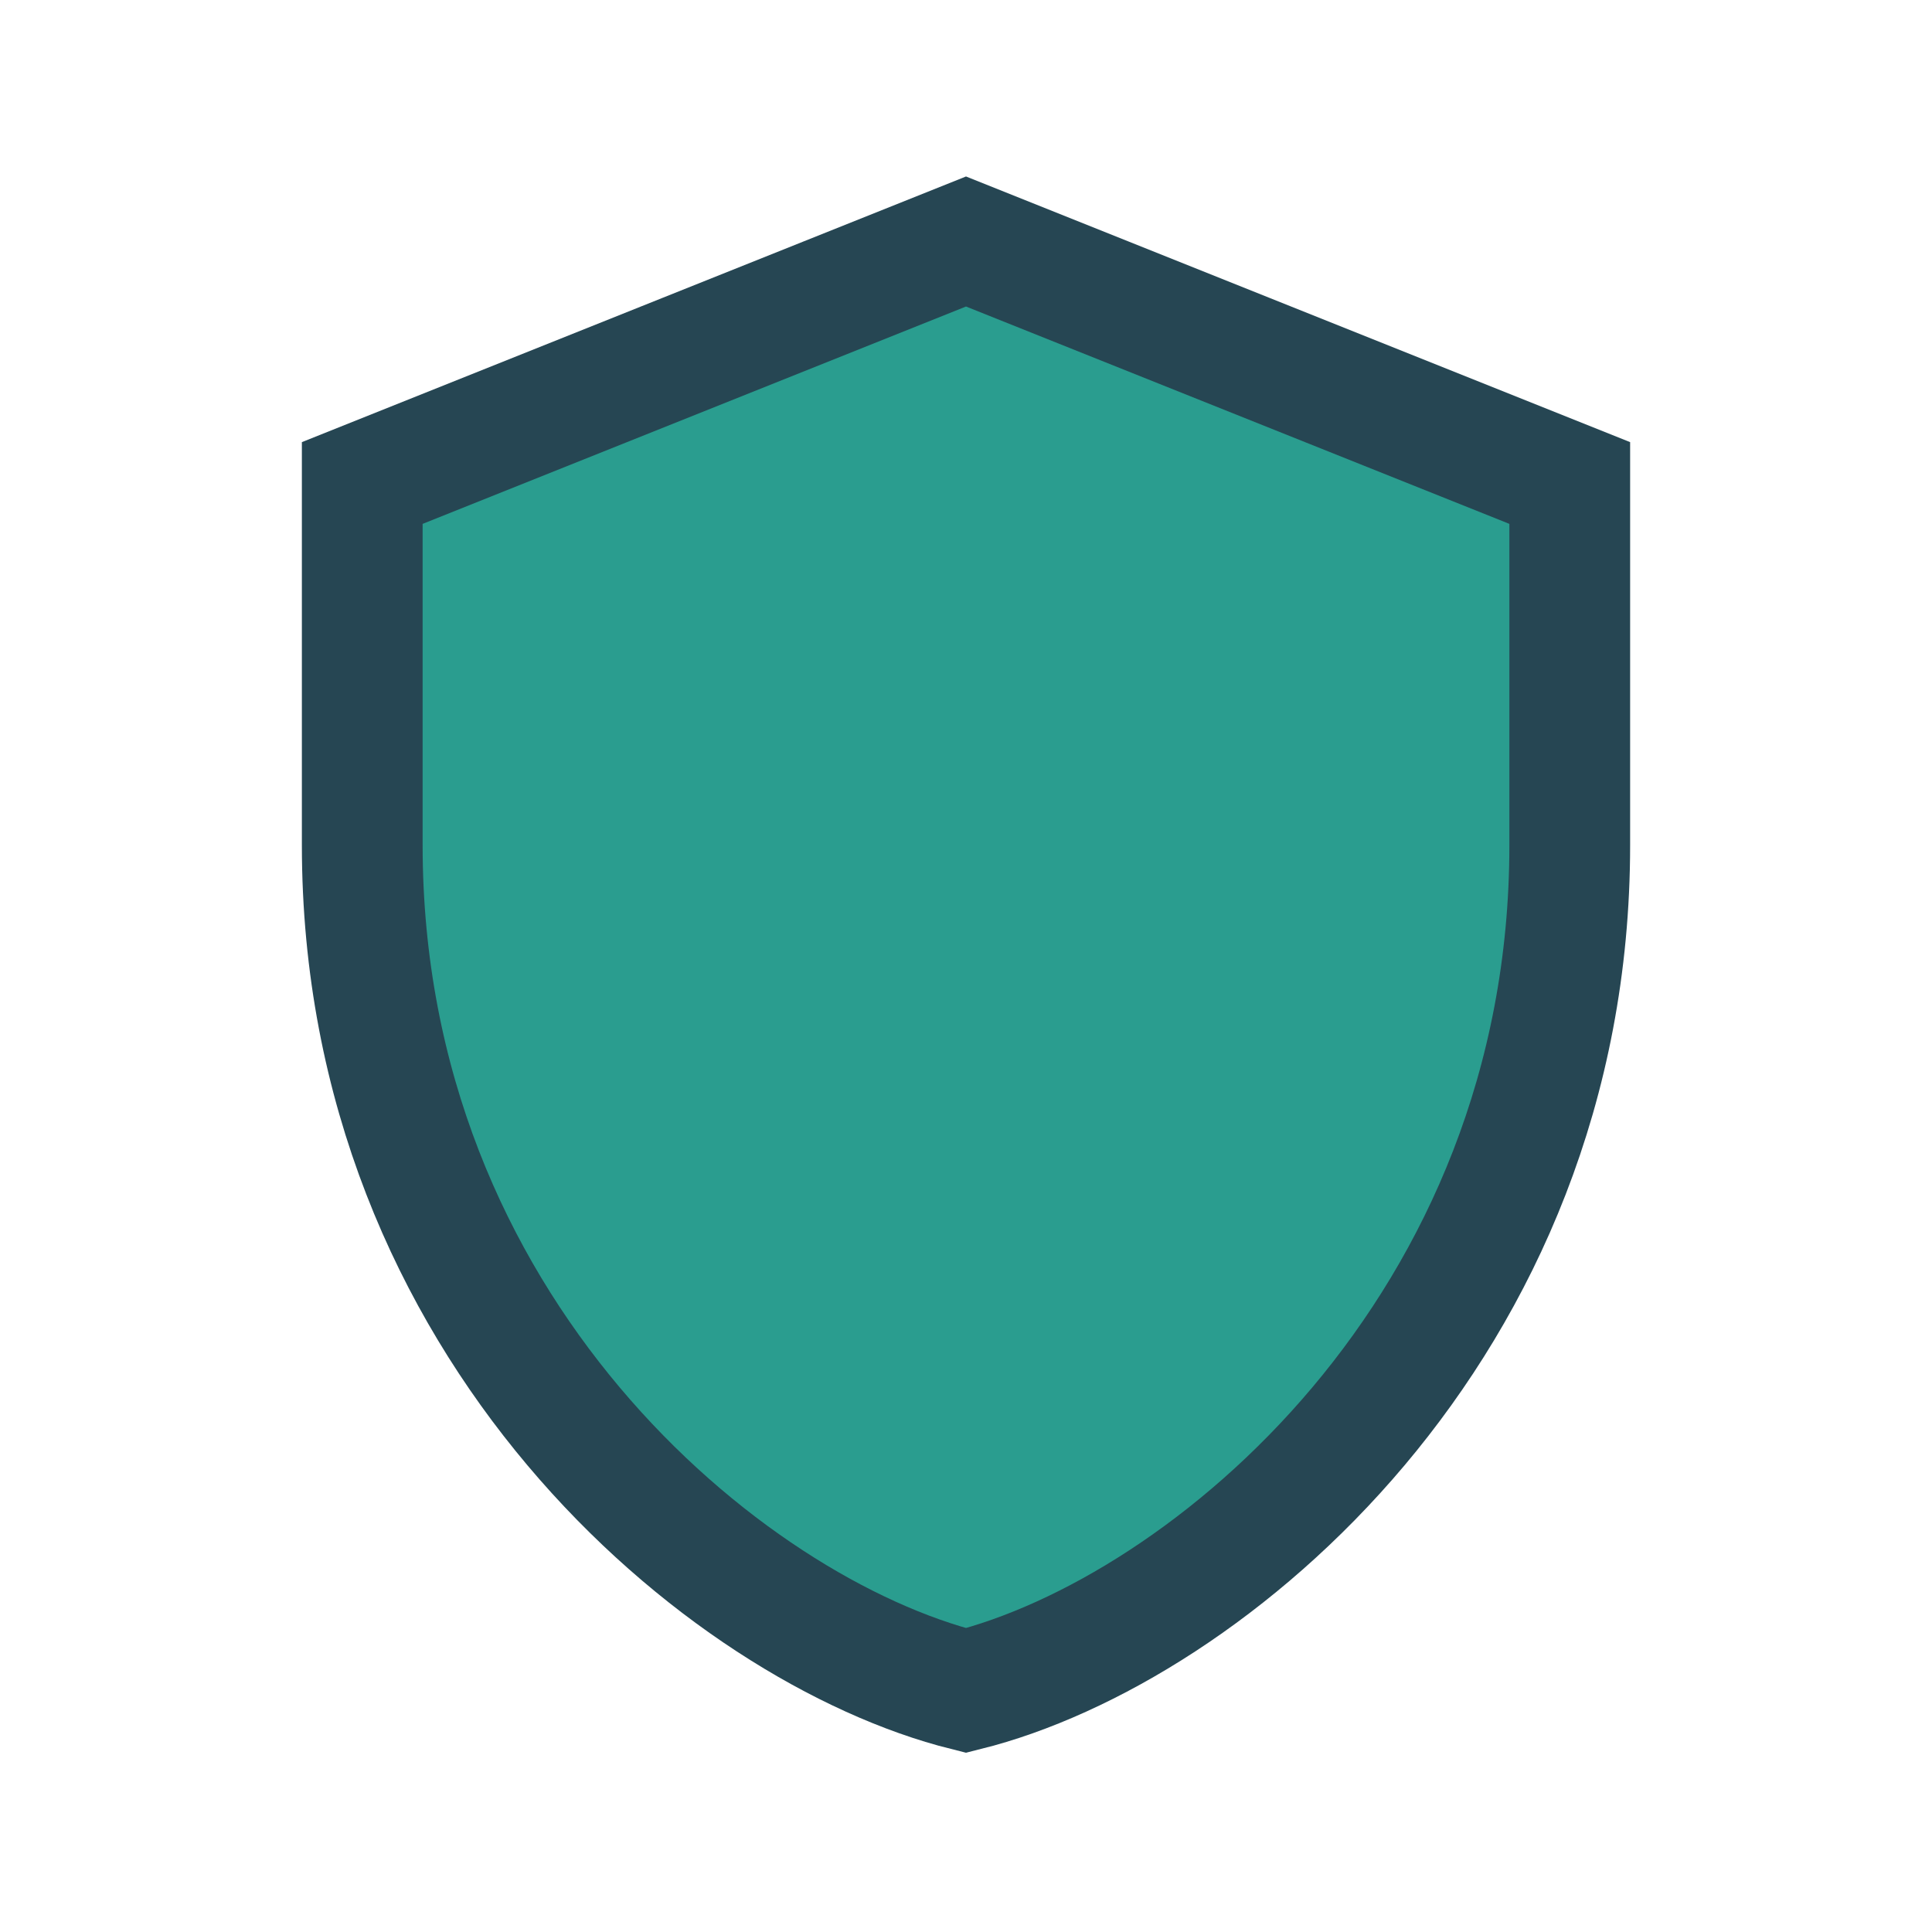 <?xml version="1.0" encoding="UTF-8"?>
<svg xmlns="http://www.w3.org/2000/svg" width="32" height="32" viewBox="0 0 32 32"><path d="M16 4l10 4v6c0 8-6 13-10 14C12 27 6 22 6 14V8l10-4z" fill="#2A9D8F" stroke="#264653" stroke-width="2"/></svg>